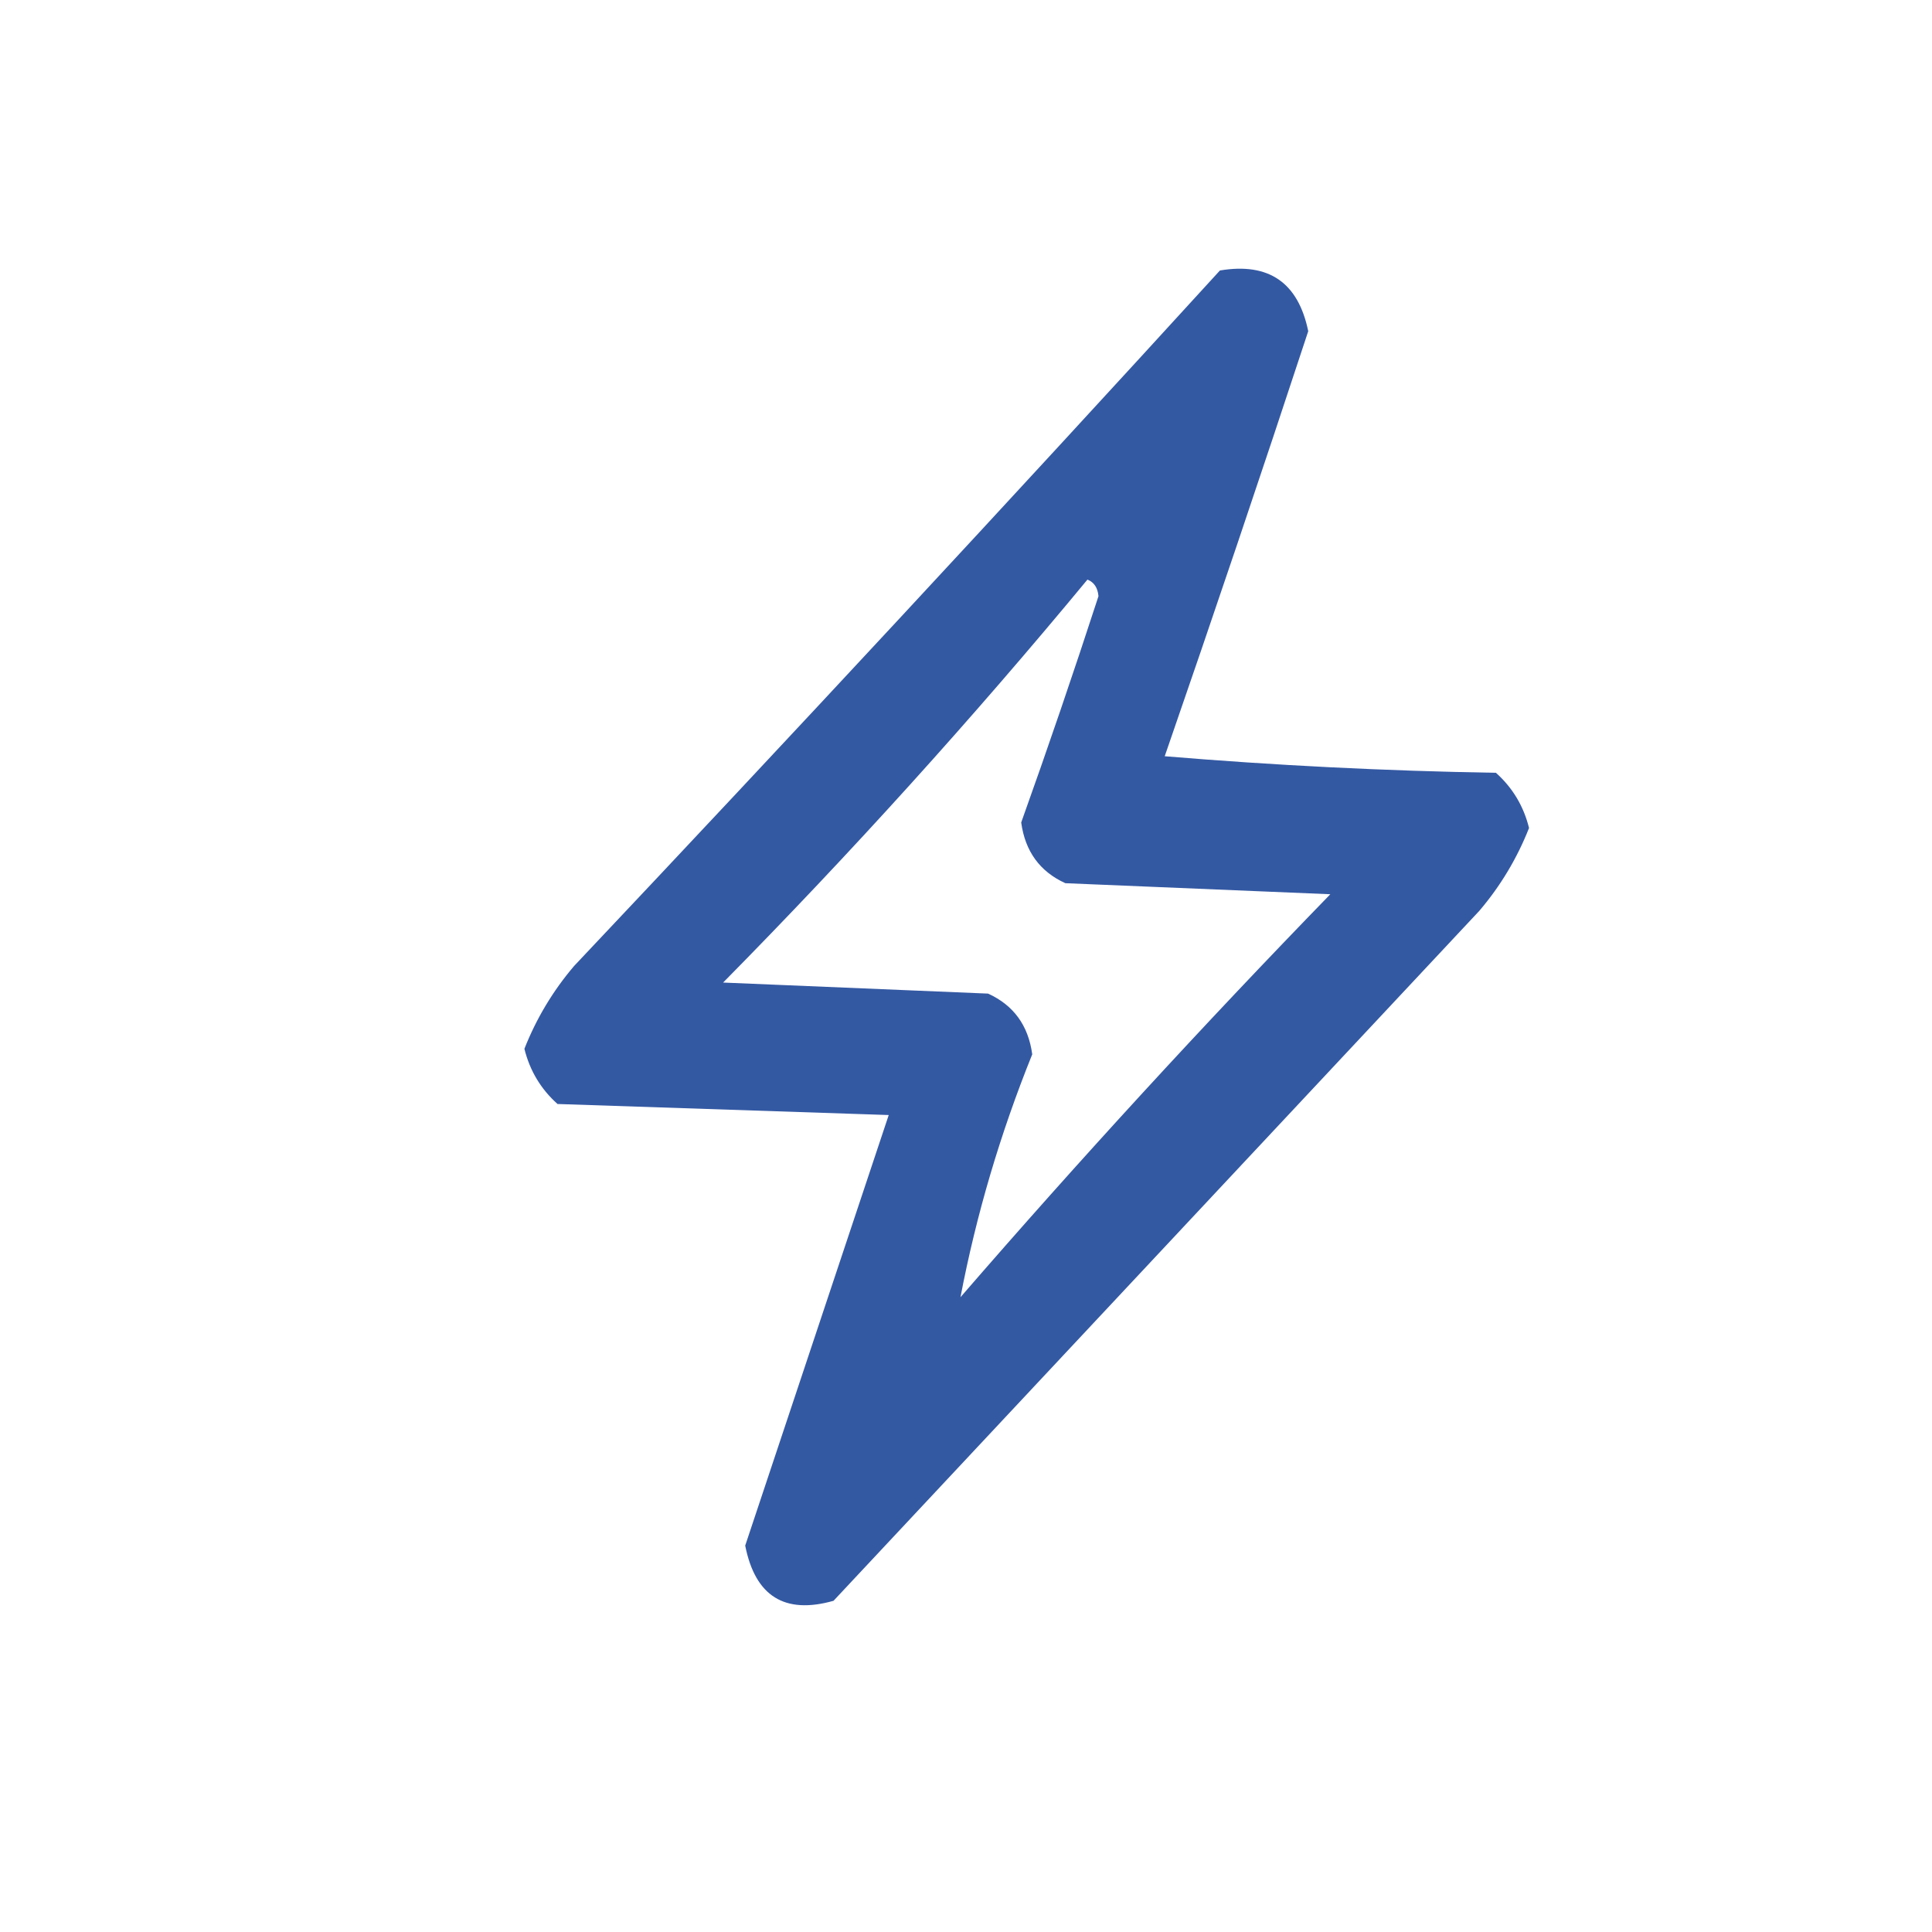 <?xml version="1.0" encoding="UTF-8"?>
<!DOCTYPE svg PUBLIC "-//W3C//DTD SVG 1.1//EN" "http://www.w3.org/Graphics/SVG/1.1/DTD/svg11.dtd">
<svg xmlns="http://www.w3.org/2000/svg" version="1.1" width="175px" height="175px" style="shape-rendering:geometricPrecision; text-rendering:geometricPrecision; image-rendering:optimizeQuality; fill-rule:evenodd; clip-rule:evenodd" xmlns:xlink="http://www.w3.org/1999/xlink">
<g><path style="opacity:0.934" fill="#274e9d" d="M 110.5,24.5 C 114.925,23.757 117.592,25.59 118.5,30C 114.265,42.87 109.932,55.704 105.5,68.5C 115.483,69.332 125.483,69.832 135.5,70C 137.01,71.351 138.01,73.018 138.5,75C 137.414,77.752 135.914,80.252 134,82.5C 114.5,103.333 95,124.167 75.5,145C 71.075,146.252 68.408,144.586 67.5,140C 71.843,126.973 76.176,113.973 80.5,101C 70.5,100.667 60.5,100.333 50.5,100C 48.99,98.649 47.99,96.982 47.5,95C 48.586,92.248 50.086,89.748 52,87.5C 71.706,66.63 91.206,45.63 110.5,24.5 Z M 98.5,52.5 C 99.097,52.735 99.43,53.235 99.5,54C 97.265,60.871 94.932,67.704 92.5,74.5C 92.856,77.115 94.189,78.948 96.5,80C 104.5,80.333 112.5,80.667 120.5,81C 108.965,92.867 97.798,105.033 87,117.5C 88.427,110.041 90.594,102.708 93.5,95.5C 93.144,92.885 91.811,91.052 89.5,90C 81.5,89.667 73.5,89.333 65.5,89C 77.099,77.242 88.099,65.075 98.5,52.5 Z"/></g>
<g><path style="opacity:0.004" fill="#274e9d" d="M 157.5,152.5 C 158.833,153.167 158.833,153.167 157.5,152.5 Z"/></g>
</svg>
